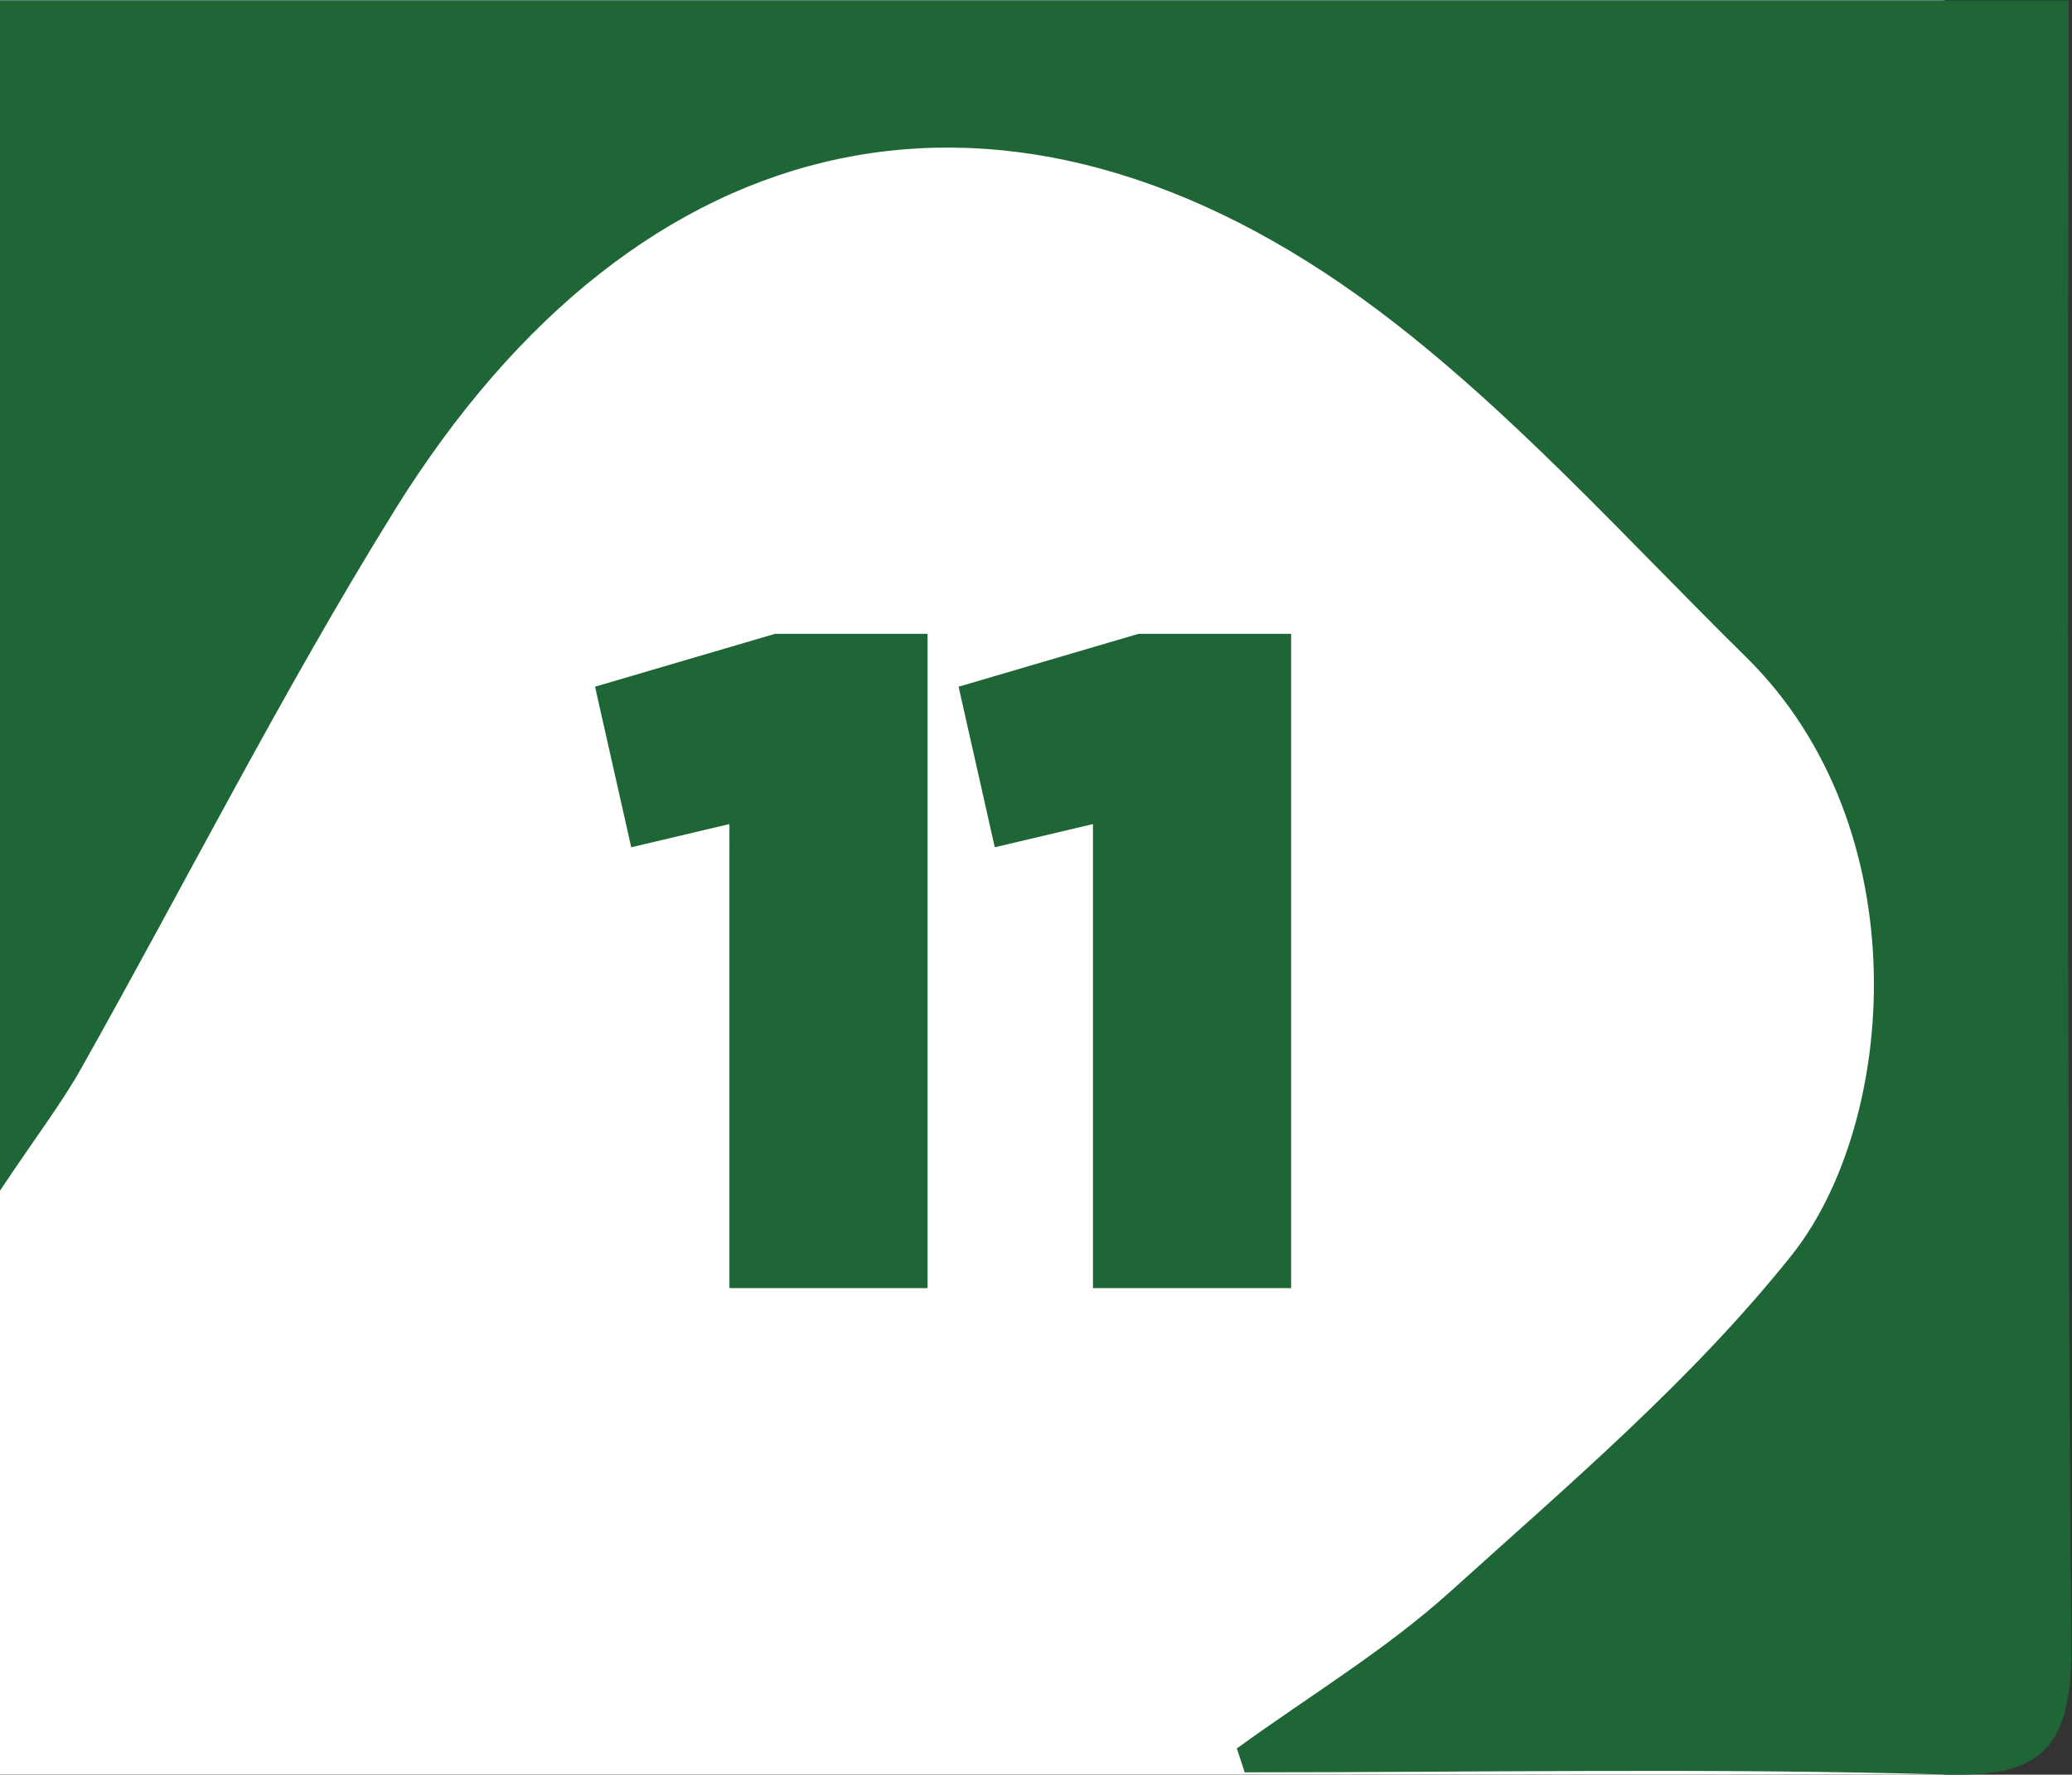 <?xml version="1.0" encoding="UTF-8" standalone="no"?>
<svg
   version="1.1"
   id="svg2"
   xml:space="preserve"
   width="268.121"
   height="229.686"
   viewBox="0 0 268.121 229.686"
   sodipodi:docname="LOGOS LIGNES format original-8 PU MODIF.svg"
   inkscape:version="1.2.1 (9c6d41e410, 2022-07-14)"
   xmlns:inkscape="http://www.inkscape.org/namespaces/inkscape"
   xmlns:sodipodi="http://sodipodi.sourceforge.net/DTD/sodipodi-0.dtd"
   xmlns="http://www.w3.org/2000/svg"
   xmlns:svg="http://www.w3.org/2000/svg"
   xmlns:rdf="http://www.w3.org/1999/02/22-rdf-syntax-ns#"
   xmlns:cc="http://creativecommons.org/ns#"
   xmlns:dc="http://purl.org/dc/elements/1.1/"><rect x="0" y="0" width="268.121" height="229.686" fill="#333333" stroke="none"/><sodipodi:namedview
     id="namedview13"
     pagecolor="#ffffff"
     bordercolor="#666666"
     borderopacity="1.0"
     inkscape:showpageshadow="2"
     inkscape:pageopacity="0.0"
     inkscape:pagecheckerboard="0"
     inkscape:deskcolor="#d1d1d1"
     showgrid="false"
     inkscape:zoom="4.5287777"
     inkscape:cx="132.26527"
     inkscape:cy="113.71722"
     inkscape:window-width="2560"
     inkscape:window-height="1334"
     inkscape:window-x="-11"
     inkscape:window-y="-11"
     inkscape:window-maximized="1"
     inkscape:current-layer="g20" /><defs
     id="defs6" /><g
     id="g10"
     transform="matrix(1.333,0,0,-1.333,0.001,226.777)"><g
       id="g12"><path
         d="M 0,-2.171 H 188.771 V 170.083 H 0 Z"
         style="fill:#ffffff;fill-opacity:1;fill-rule:nonzero;stroke:none"
         id="path14" /></g><g
       id="g16"><path
         d="m 120.068,0.368 c 6.977,5.067 14.417,9.523 20.827,15.32 11.434,10.334 23.352,20.437 33.012,32.542 10.247,12.837 12.522,41.424 -4.402,58.096 -11.76,11.575 -22.963,24.141 -35.967,33.854 C 98.053,166.654 62.17,159.054 38.279,120.534 27.411,103.012 18.029,84.428 7.876,66.384 6.009,63.06 3.677,60.026 -0.001,54.519 v 115.56 h 200.326 0.502 c 0,0 -0.279,-109.793 0.26,-159.387 0.112,-10.624 -3.093,-13.107 -12.317,-12.857 -22.628,0.641 -45.293,0.21 -67.94,0.21 -0.251,0.771 -0.51,1.553 -0.762,2.323"
         style="fill:#1f6637;fill-opacity:1;fill-rule:nonzero;stroke:none"
         id="path18" /></g><g
       id="g20"><g
         aria-label="11"
         transform="matrix(0.928,0,0,-1,58.432,45.057)"
         id="text24"
         style="font-weight:800;font-size:90.117px;font-family:Gotham;-inkscape-font-specification:Gotham-Ultra;fill:#1f6637"><path
           d="M 13.337,0 H 34.064 V -63.532 H 18.114 l -18.834,5.137 3.785,15.59 10.273,-2.253 z"
           id="path172" /><path
           d="M 51.367,0 H 72.094 V -63.532 H 56.143 l -18.834,5.137 3.785,15.59 10.273,-2.253 z"
           id="path174" /></g></g></g></svg>
